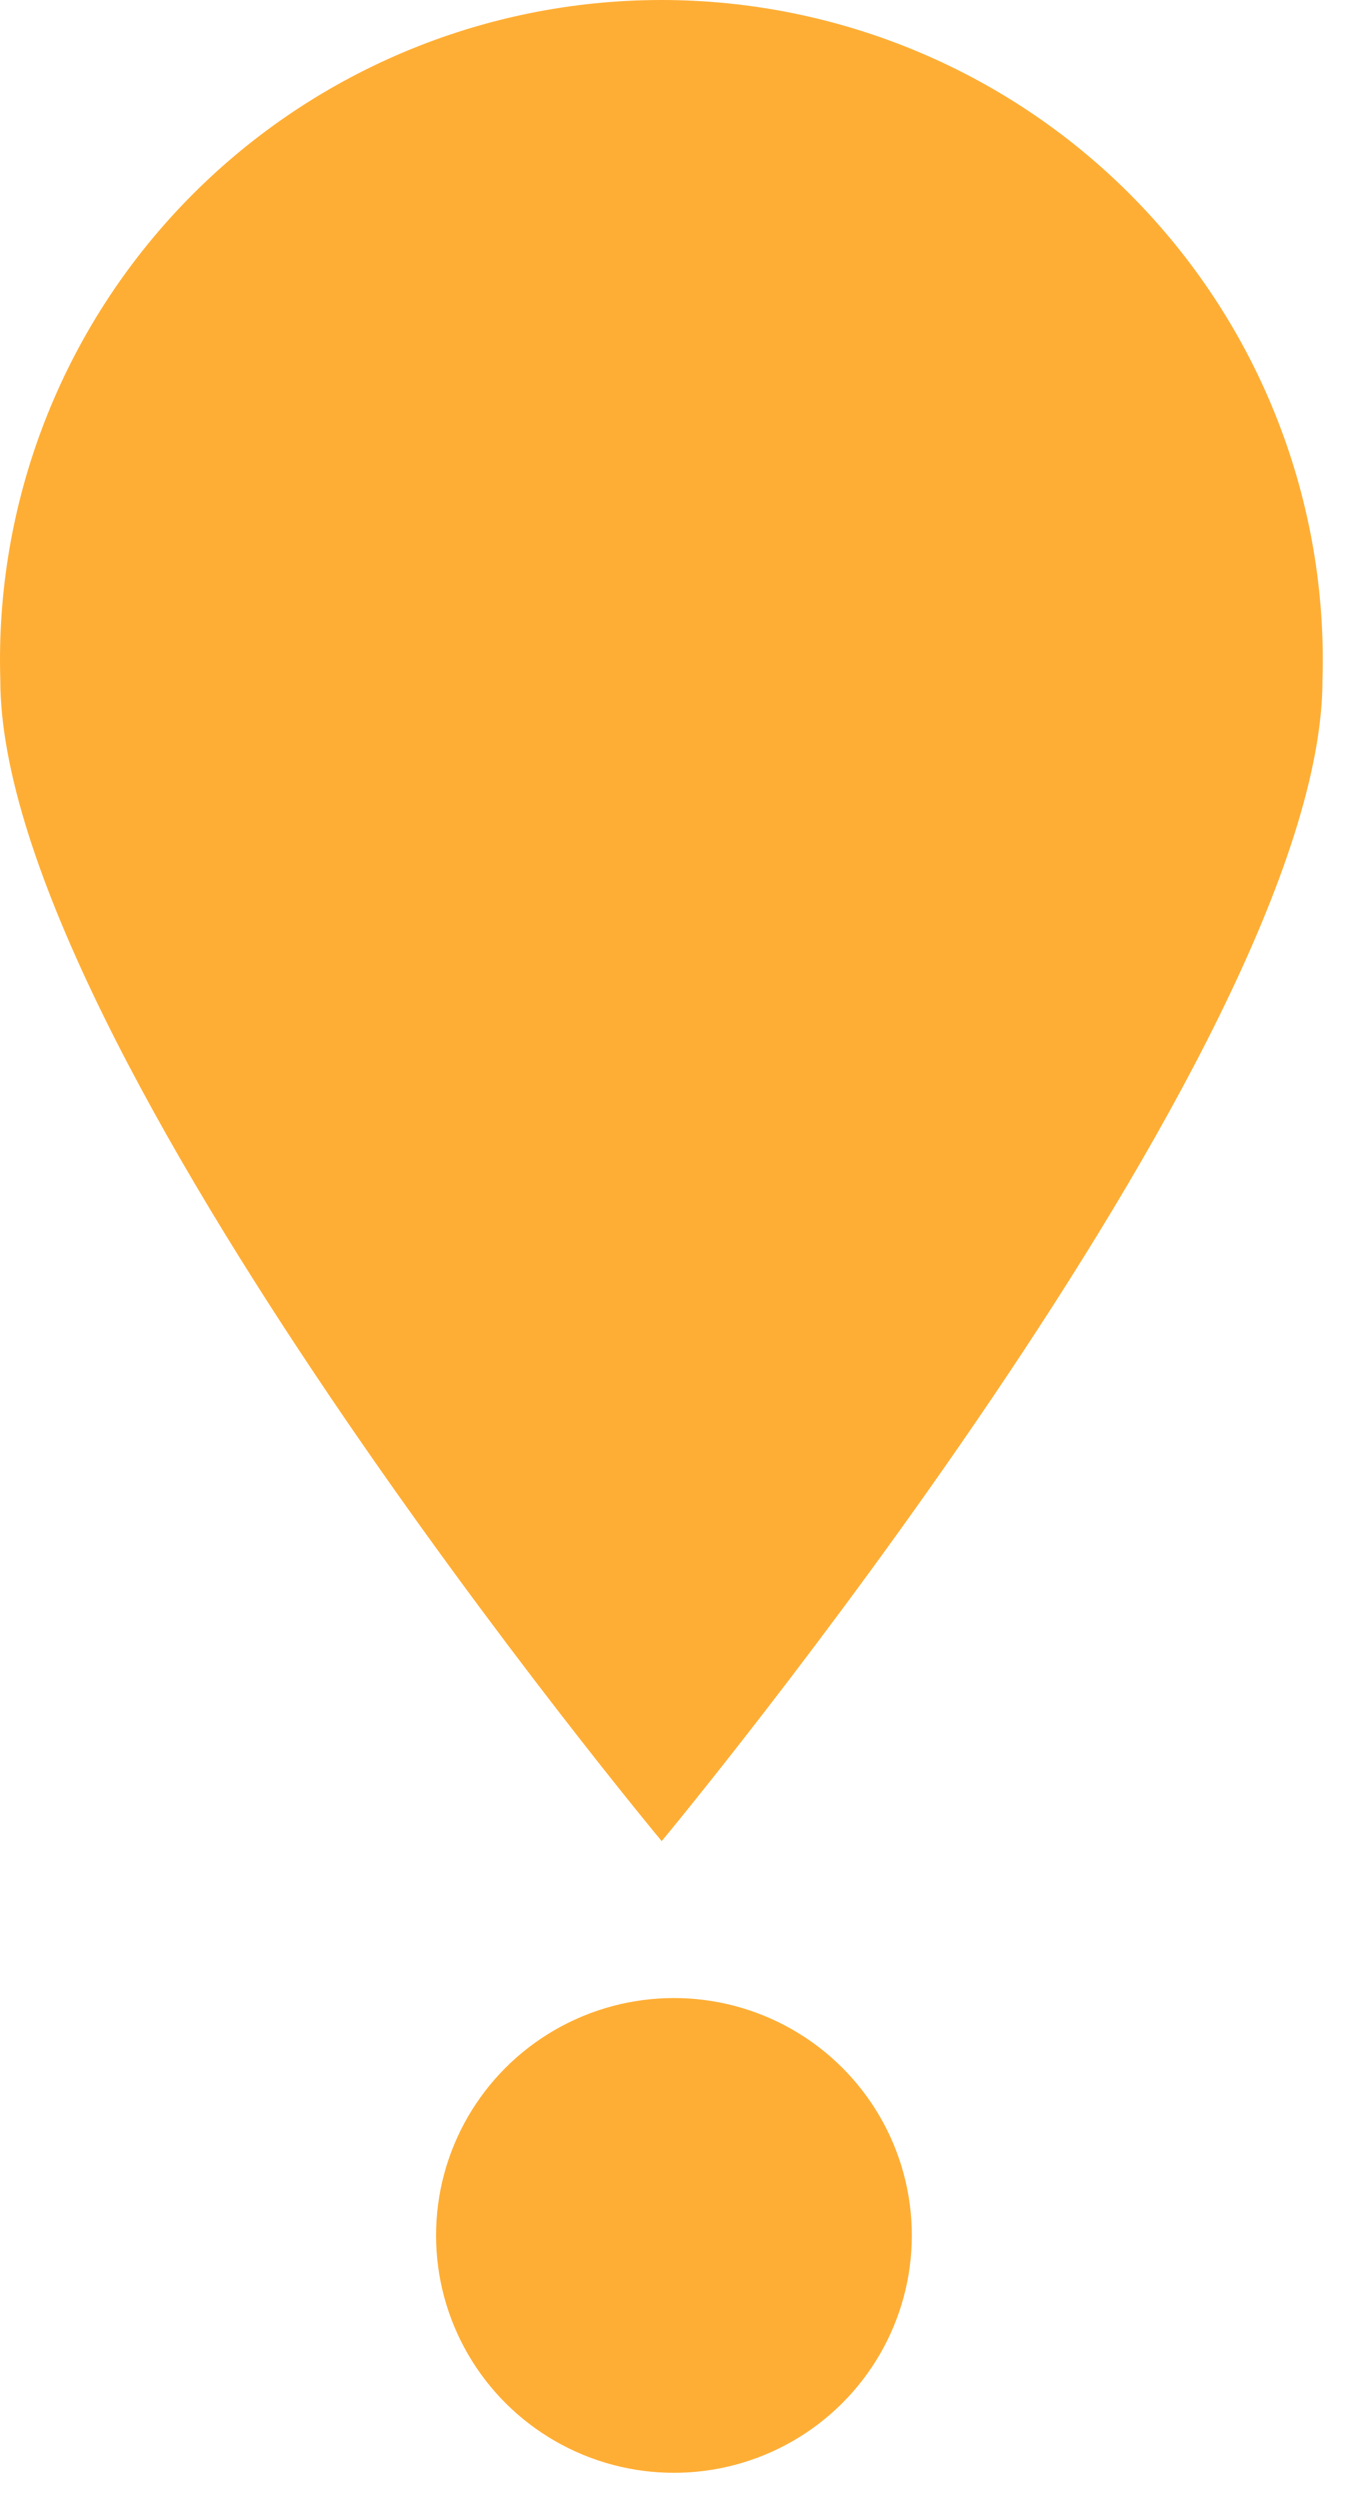 <?xml version="1.0" encoding="UTF-8"?> <svg xmlns="http://www.w3.org/2000/svg" width="39" height="72" viewBox="0 0 39 72" fill="none"><ellipse cx="19.412" cy="64.375" rx="6.852" ry="6.836" fill="#FFAE35"></ellipse><path d="M38.092 19.584C38.092 30.142 19.059 53.02 19.059 53.02C19.059 53.02 0.009 30.142 0.009 19.584C-0.069 17.041 0.366 14.508 1.288 12.135C2.21 9.763 3.6 7.599 5.376 5.773C7.152 3.946 9.278 2.494 11.626 1.503C13.975 0.511 16.5 0 19.05 0C21.601 0 24.125 0.511 26.474 1.503C28.823 2.494 30.949 3.946 32.724 5.773C34.5 7.599 35.891 9.763 36.812 12.135C37.734 14.508 38.17 17.041 38.092 19.584Z" fill="#FFAE35"></path></svg> 